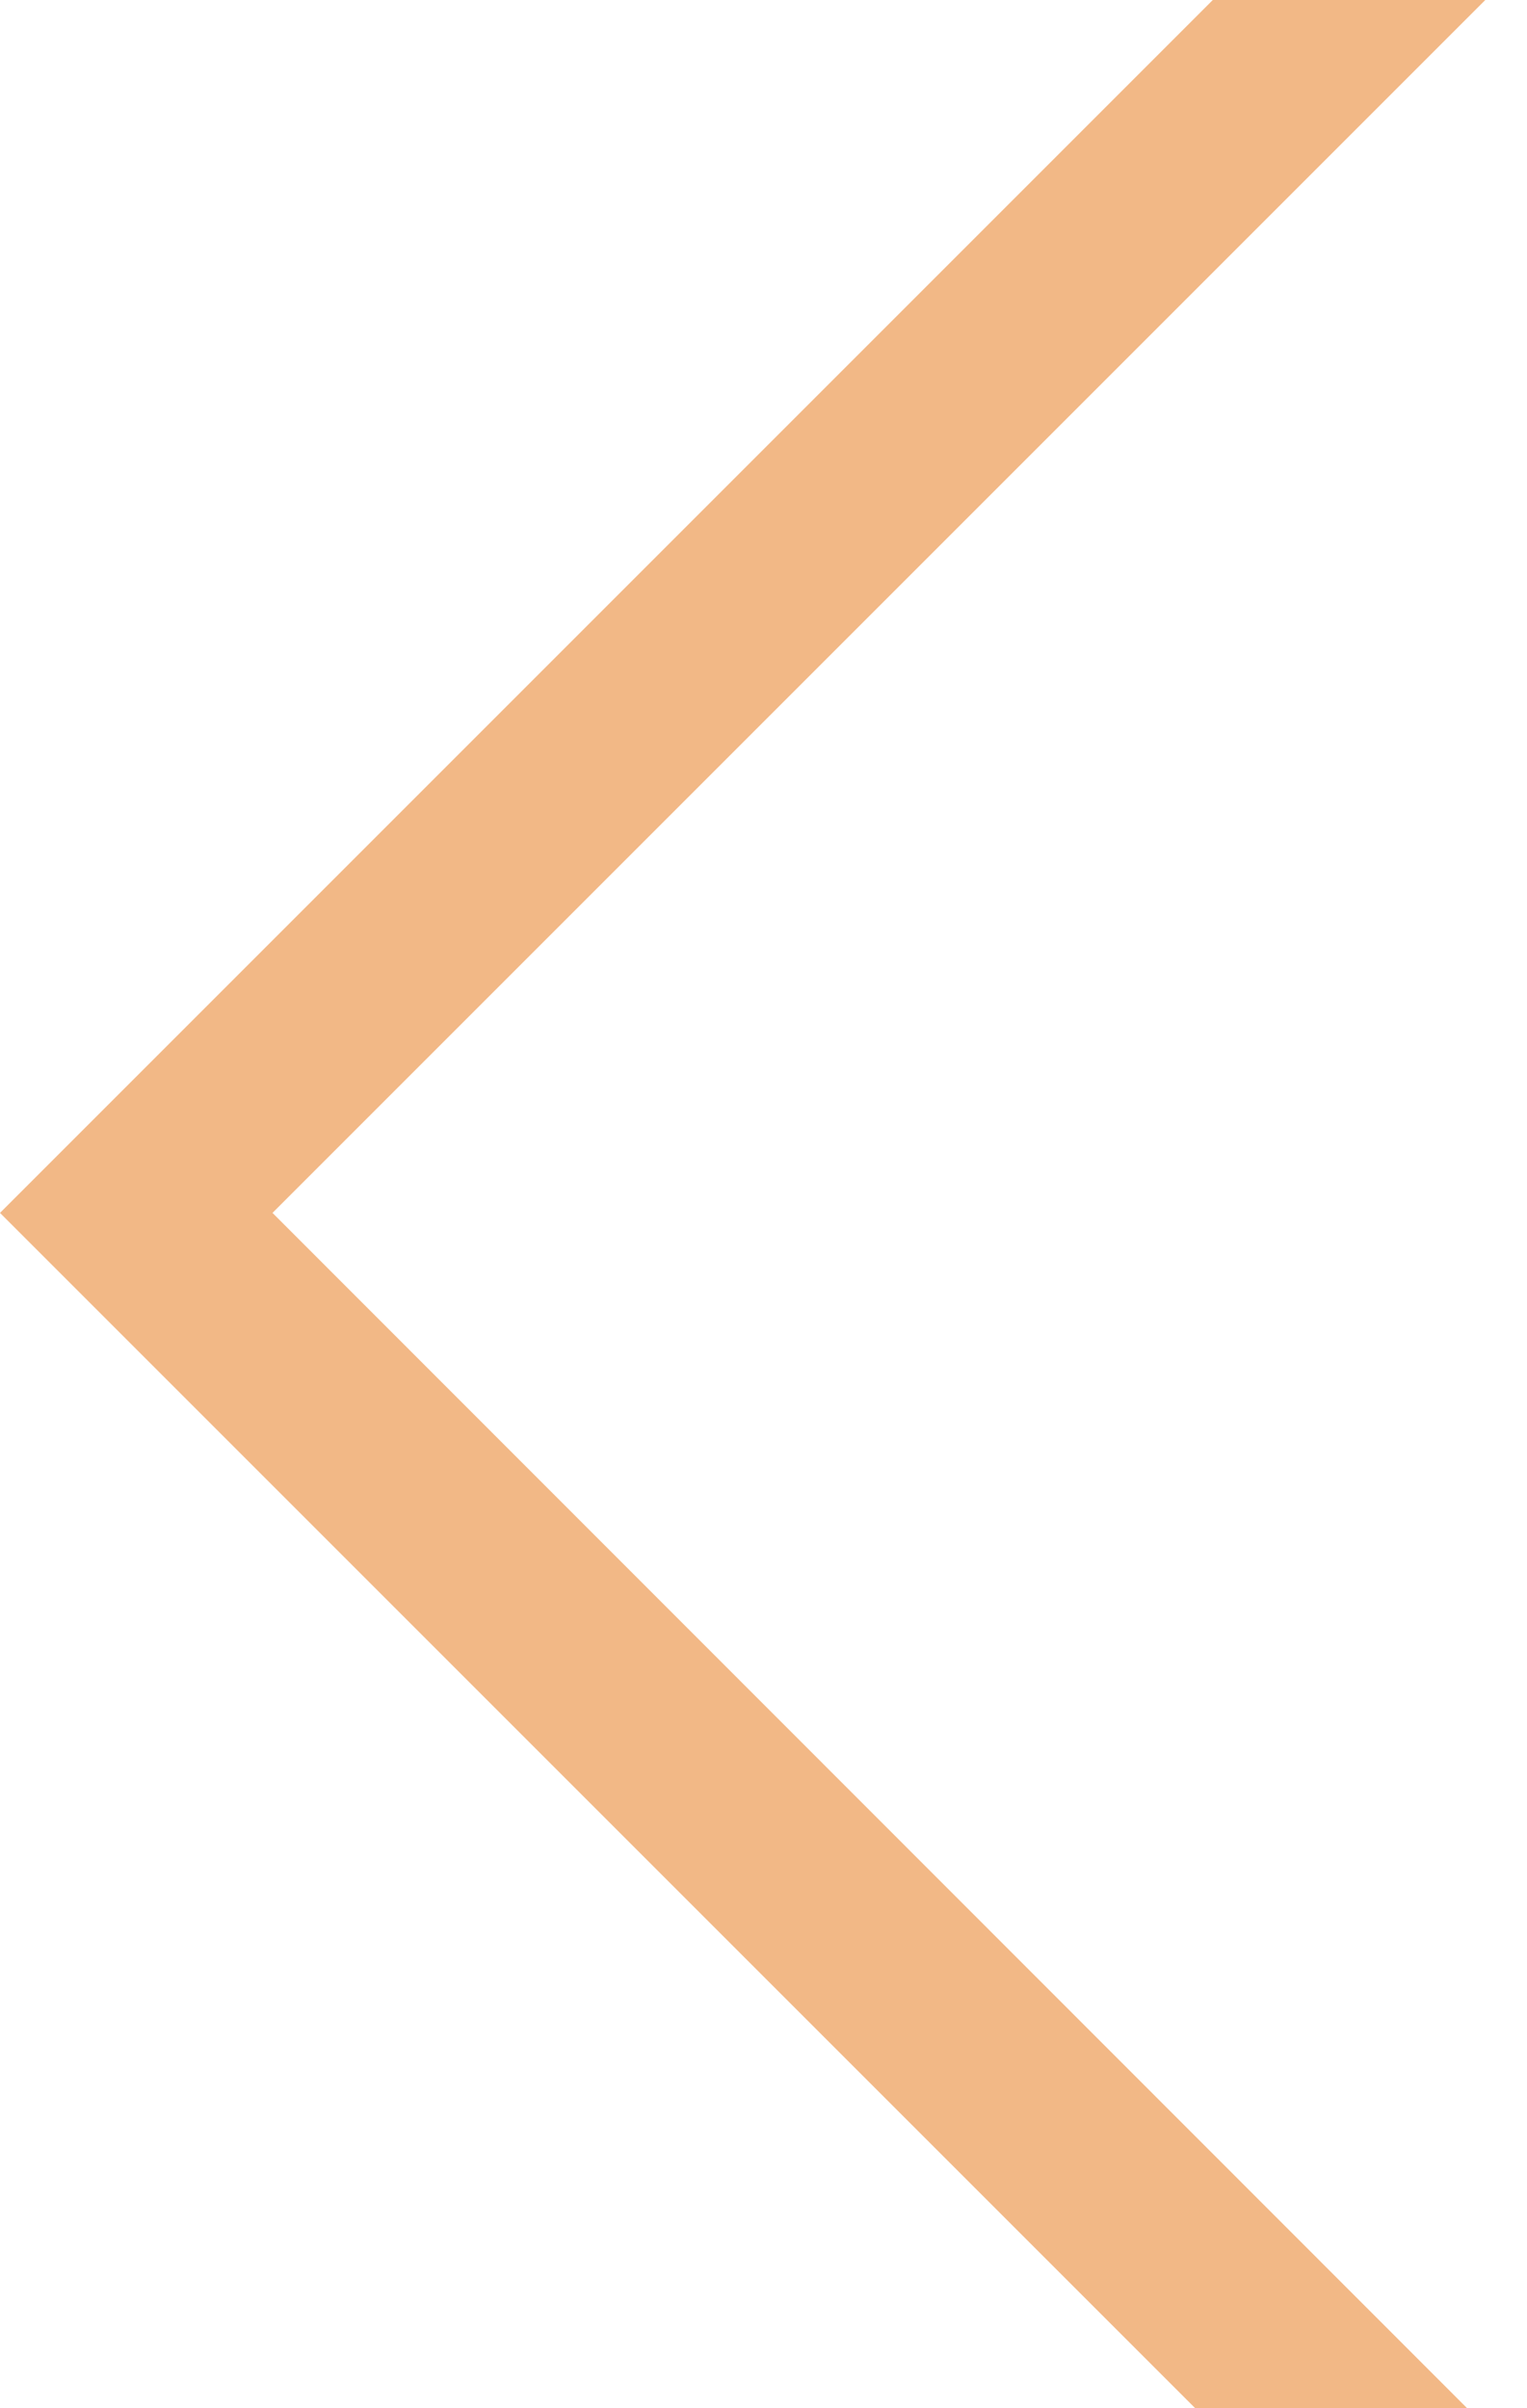 <svg xmlns="http://www.w3.org/2000/svg" width="26" height="41" viewBox="0 0 26 41" fill="none"><g style="mix-blend-mode:multiply"><path d="M24.98 41H20.35L3.8147e-05 20.65L20.65 0H25.29L4.64 20.65L24.98 41Z" fill="#F2B886"></path></g></svg>